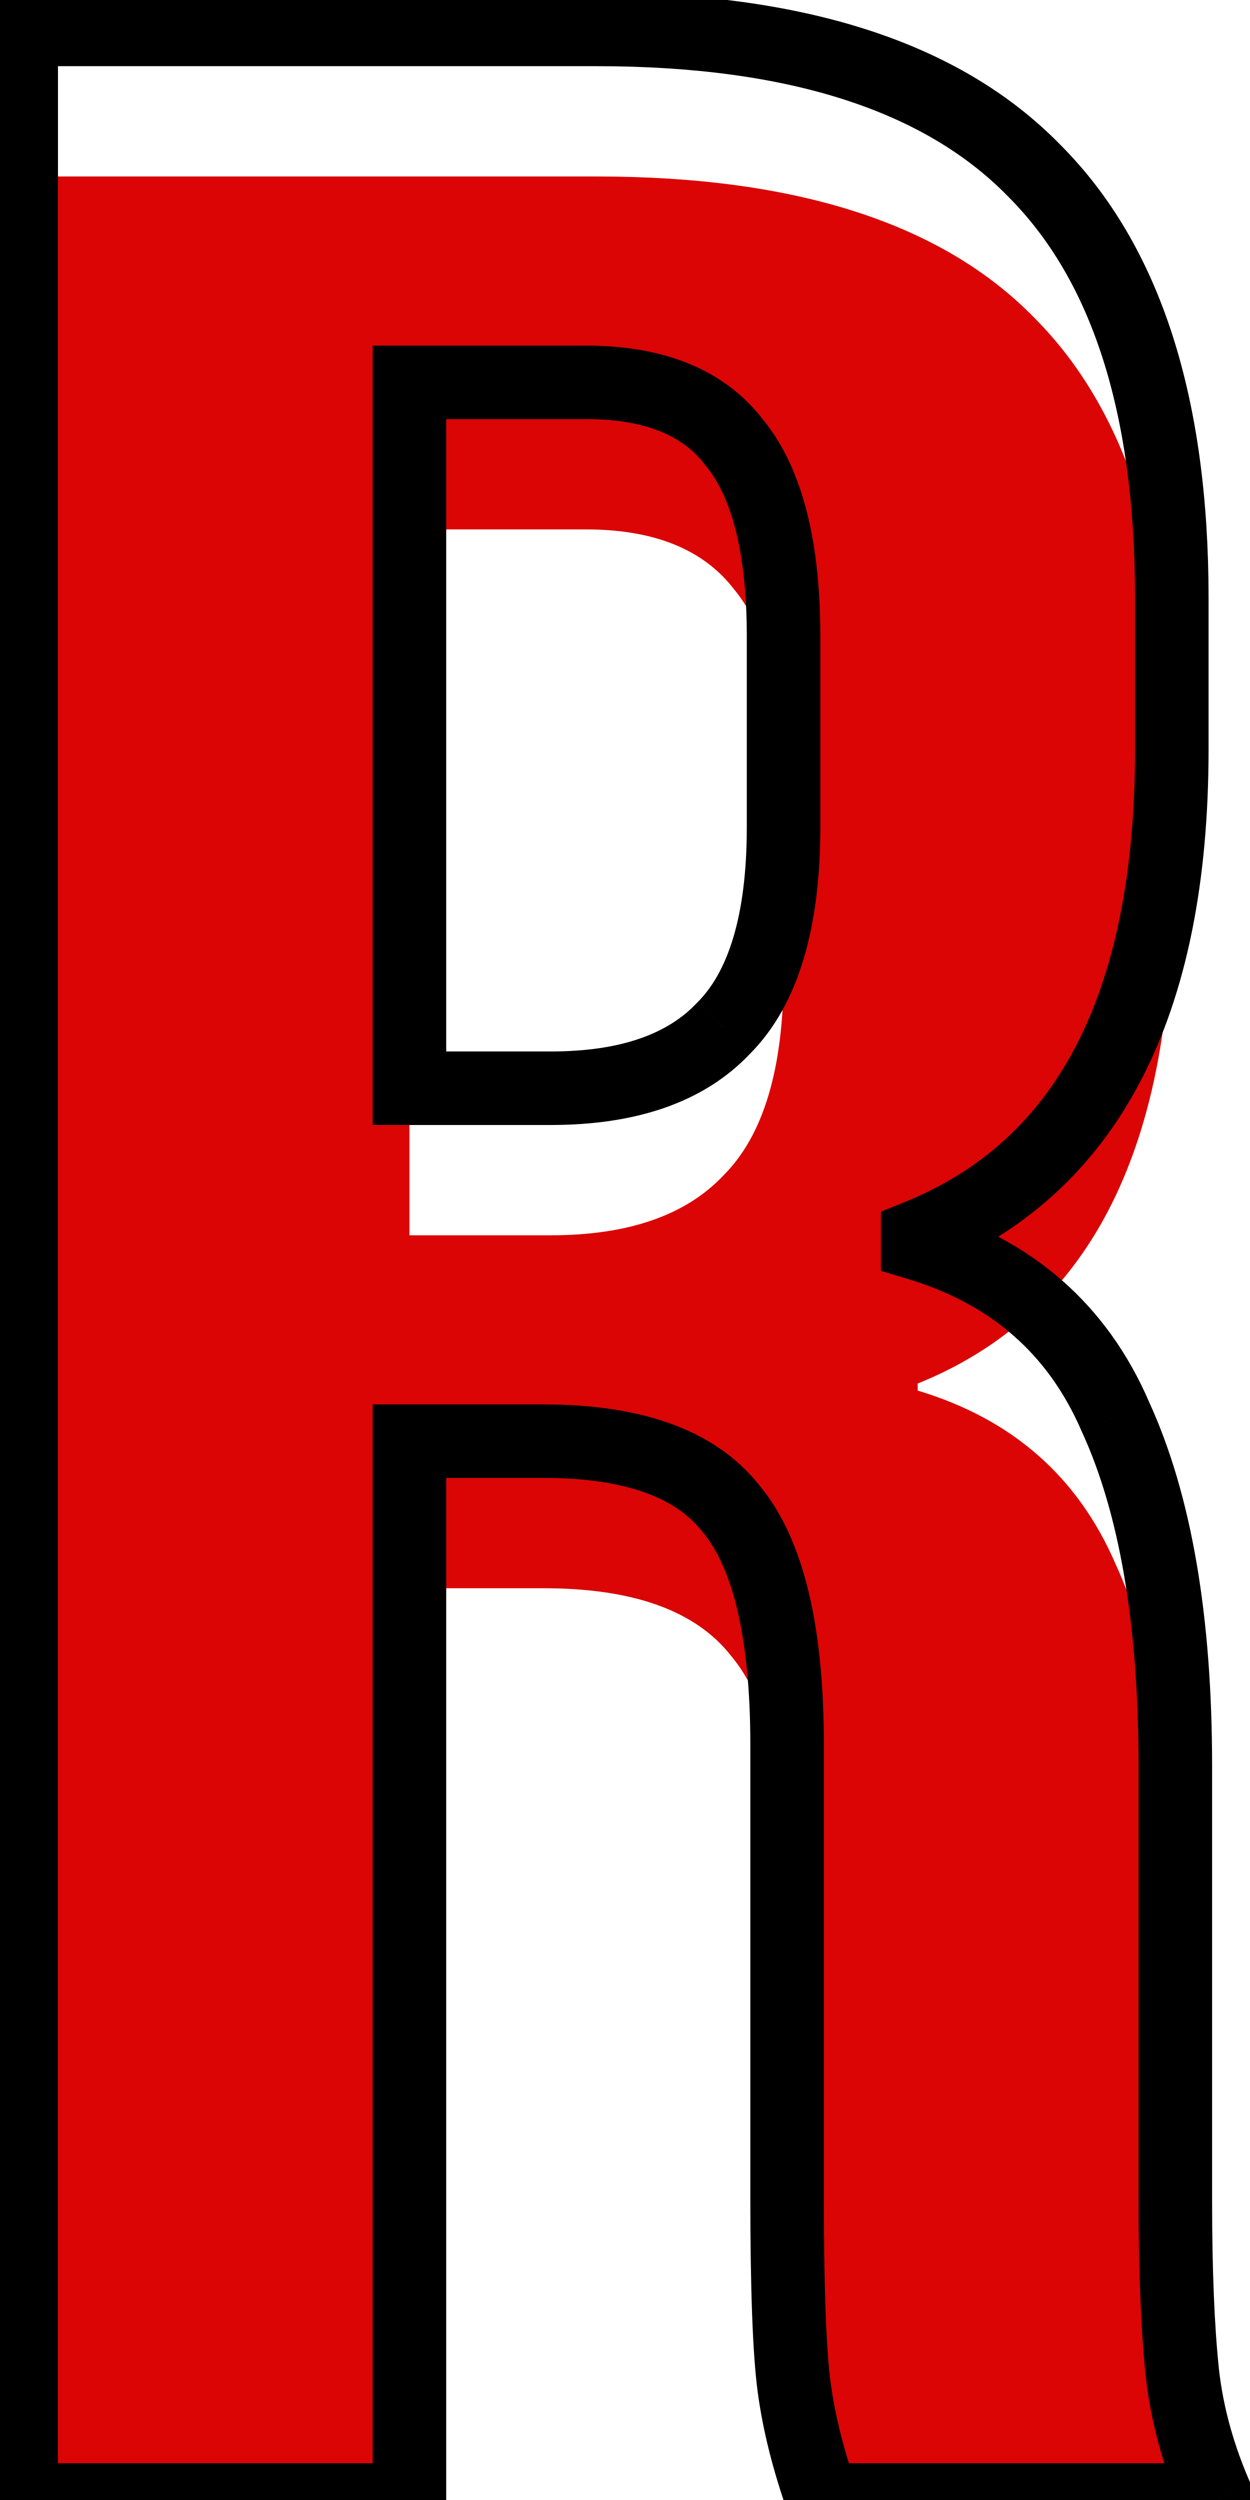 <svg width="34" height="68" viewBox="0 0 34 68" fill="none" xmlns="http://www.w3.org/2000/svg">
<mask id="path-1-outside-1_1_6" maskUnits="userSpaceOnUse" x="-1" y="-1" width="36" height="70" fill="black">
<rect fill="white" x="-1" y="-1" width="36" height="70"/>
<path d="M0.577 0.8H16.225C21.665 0.8 25.633 2.08 28.129 4.64C30.625 7.136 31.873 11.008 31.873 16.256V20.384C31.873 27.36 29.569 31.776 24.961 33.632V33.824C27.521 34.592 29.313 36.16 30.337 38.528C31.425 40.896 31.969 44.064 31.969 48.032V59.84C31.969 61.76 32.033 63.328 32.161 64.544C32.289 65.696 32.609 66.848 33.121 68H22.369C21.985 66.912 21.729 65.888 21.601 64.928C21.473 63.968 21.409 62.24 21.409 59.744V47.456C21.409 44.384 20.897 42.24 19.873 41.024C18.913 39.808 17.217 39.2 14.785 39.2H11.137V68H0.577V0.8ZM14.977 29.6C17.089 29.6 18.657 29.056 19.681 27.968C20.769 26.88 21.313 25.056 21.313 22.496V17.312C21.313 14.88 20.865 13.12 19.969 12.032C19.137 10.944 17.793 10.4 15.937 10.4H11.137V29.6H14.977Z"/>
</mask>
<g filter="url(#filter0_i_1_6)">
<path d="M0.577 0.8H16.225C21.665 0.8 25.633 2.08 28.129 4.64C30.625 7.136 31.873 11.008 31.873 16.256V20.384C31.873 27.36 29.569 31.776 24.961 33.632V33.824C27.521 34.592 29.313 36.16 30.337 38.528C31.425 40.896 31.969 44.064 31.969 48.032V59.84C31.969 61.76 32.033 63.328 32.161 64.544C32.289 65.696 32.609 66.848 33.121 68H22.369C21.985 66.912 21.729 65.888 21.601 64.928C21.473 63.968 21.409 62.24 21.409 59.744V47.456C21.409 44.384 20.897 42.24 19.873 41.024C18.913 39.808 17.217 39.2 14.785 39.2H11.137V68H0.577V0.8ZM14.977 29.6C17.089 29.6 18.657 29.056 19.681 27.968C20.769 26.88 21.313 25.056 21.313 22.496V17.312C21.313 14.88 20.865 13.12 19.969 12.032C19.137 10.944 17.793 10.4 15.937 10.4H11.137V29.6H14.977Z" fill="#DB0505"/>
</g>
<path d="M0.577 0.8V-0.2H-0.423V0.8H0.577ZM28.129 4.64L27.413 5.338L27.422 5.347L28.129 4.64ZM24.961 33.632L24.587 32.704L23.961 32.957V33.632H24.961ZM24.961 33.824H23.961V34.568L24.673 34.782L24.961 33.824ZM30.337 38.528L29.419 38.925L29.423 38.935L29.428 38.946L30.337 38.528ZM32.161 64.544L31.166 64.649L31.167 64.654L32.161 64.544ZM33.121 68V69H34.659L34.034 67.594L33.121 68ZM22.369 68L21.426 68.333L21.661 69H22.369V68ZM19.873 41.024L19.088 41.644L19.098 41.656L19.108 41.668L19.873 41.024ZM11.137 39.2V38.2H10.137V39.2H11.137ZM11.137 68V69H12.137V68H11.137ZM0.577 68H-0.423V69H0.577V68ZM19.681 27.968L18.974 27.261L18.963 27.272L18.952 27.283L19.681 27.968ZM19.969 12.032L19.174 12.639L19.185 12.654L19.197 12.668L19.969 12.032ZM11.137 10.4V9.4H10.137V10.4H11.137ZM11.137 29.6H10.137V30.6H11.137V29.6ZM0.577 1.8H16.225V-0.2H0.577V1.8ZM16.225 1.8C21.534 1.8 25.183 3.052 27.413 5.338L28.845 3.942C26.082 1.108 21.796 -0.2 16.225 -0.2V1.8ZM27.422 5.347C29.656 7.581 30.873 11.145 30.873 16.256H32.873C32.873 10.871 31.594 6.691 28.836 3.933L27.422 5.347ZM30.873 16.256V20.384H32.873V16.256H30.873ZM30.873 20.384C30.873 23.772 30.312 26.446 29.258 28.465C28.216 30.463 26.669 31.866 24.587 32.704L25.334 34.56C27.86 33.542 29.769 31.809 31.031 29.391C32.282 26.994 32.873 23.972 32.873 20.384H30.873ZM23.961 33.632V33.824H25.961V33.632H23.961ZM24.673 34.782C26.962 35.468 28.517 36.839 29.419 38.925L31.255 38.131C30.109 35.481 28.079 33.715 25.248 32.866L24.673 34.782ZM29.428 38.946C30.433 41.132 30.969 44.14 30.969 48.032H32.969C32.969 43.988 32.417 40.66 31.245 38.111L29.428 38.946ZM30.969 48.032V59.84H32.969V48.032H30.969ZM30.969 59.84C30.969 61.778 31.033 63.384 31.166 64.649L33.155 64.439C33.032 63.272 32.969 61.742 32.969 59.84H30.969ZM31.167 64.654C31.307 65.917 31.657 67.168 32.207 68.406L34.034 67.594C33.56 66.528 33.27 65.475 33.154 64.434L31.167 64.654ZM33.121 67H22.369V69H33.121V67ZM23.312 67.667C22.946 66.632 22.709 65.676 22.592 64.796L20.609 65.06C20.748 66.1 21.023 67.192 21.426 68.333L23.312 67.667ZM22.592 64.796C22.474 63.91 22.409 62.243 22.409 59.744H20.409C20.409 62.236 20.471 64.026 20.609 65.06L22.592 64.796ZM22.409 59.744V47.456H20.409V59.744H22.409ZM22.409 47.456C22.409 44.338 21.902 41.882 20.637 40.38L19.108 41.668C19.891 42.599 20.409 44.43 20.409 47.456H22.409ZM20.657 40.404C19.421 38.838 17.347 38.2 14.785 38.2V40.2C17.086 40.2 18.405 40.778 19.088 41.644L20.657 40.404ZM14.785 38.2H11.137V40.2H14.785V38.2ZM10.137 39.2V68H12.137V39.2H10.137ZM11.137 67H0.577V69H11.137V67ZM1.577 68V0.8H-0.423V68H1.577ZM14.977 30.6C17.248 30.6 19.129 30.014 20.409 28.653L18.952 27.283C18.185 28.098 16.929 28.6 14.977 28.6V30.6ZM20.388 28.675C21.755 27.308 22.313 25.155 22.313 22.496H20.313C20.313 24.957 19.782 26.452 18.974 27.261L20.388 28.675ZM22.313 22.496V17.312H20.313V22.496H22.313ZM22.313 17.312C22.313 14.801 21.858 12.754 20.741 11.396L19.197 12.668C19.871 13.486 20.313 14.959 20.313 17.312H22.313ZM20.763 11.425C19.68 10.008 17.985 9.4 15.937 9.4V11.4C17.6 11.4 18.593 11.88 19.174 12.639L20.763 11.425ZM15.937 9.4H11.137V11.4H15.937V9.4ZM10.137 10.4V29.6H12.137V10.4H10.137ZM11.137 30.6H14.977V28.6H11.137V30.6Z" fill="black" mask="url(#path-1-outside-1_1_6)"/>
<defs>
<filter id="filter0_i_1_6" x="0.577" y="0.8" width="32.544" height="71.2" filterUnits="userSpaceOnUse" color-interpolation-filters="sRGB">
<feFlood flood-opacity="0" result="BackgroundImageFix"/>
<feBlend mode="normal" in="SourceGraphic" in2="BackgroundImageFix" result="shape"/>
<feColorMatrix in="SourceAlpha" type="matrix" values="0 0 0 0 0 0 0 0 0 0 0 0 0 0 0 0 0 0 127 0" result="hardAlpha"/>
<feOffset dy="4"/>
<feGaussianBlur stdDeviation="2"/>
<feComposite in2="hardAlpha" operator="arithmetic" k2="-1" k3="1"/>
<feColorMatrix type="matrix" values="0 0 0 0 0 0 0 0 0 0 0 0 0 0 0 0 0 0 0.25 0"/>
<feBlend mode="normal" in2="shape" result="effect1_innerShadow_1_6"/>
</filter>
</defs>
</svg>
